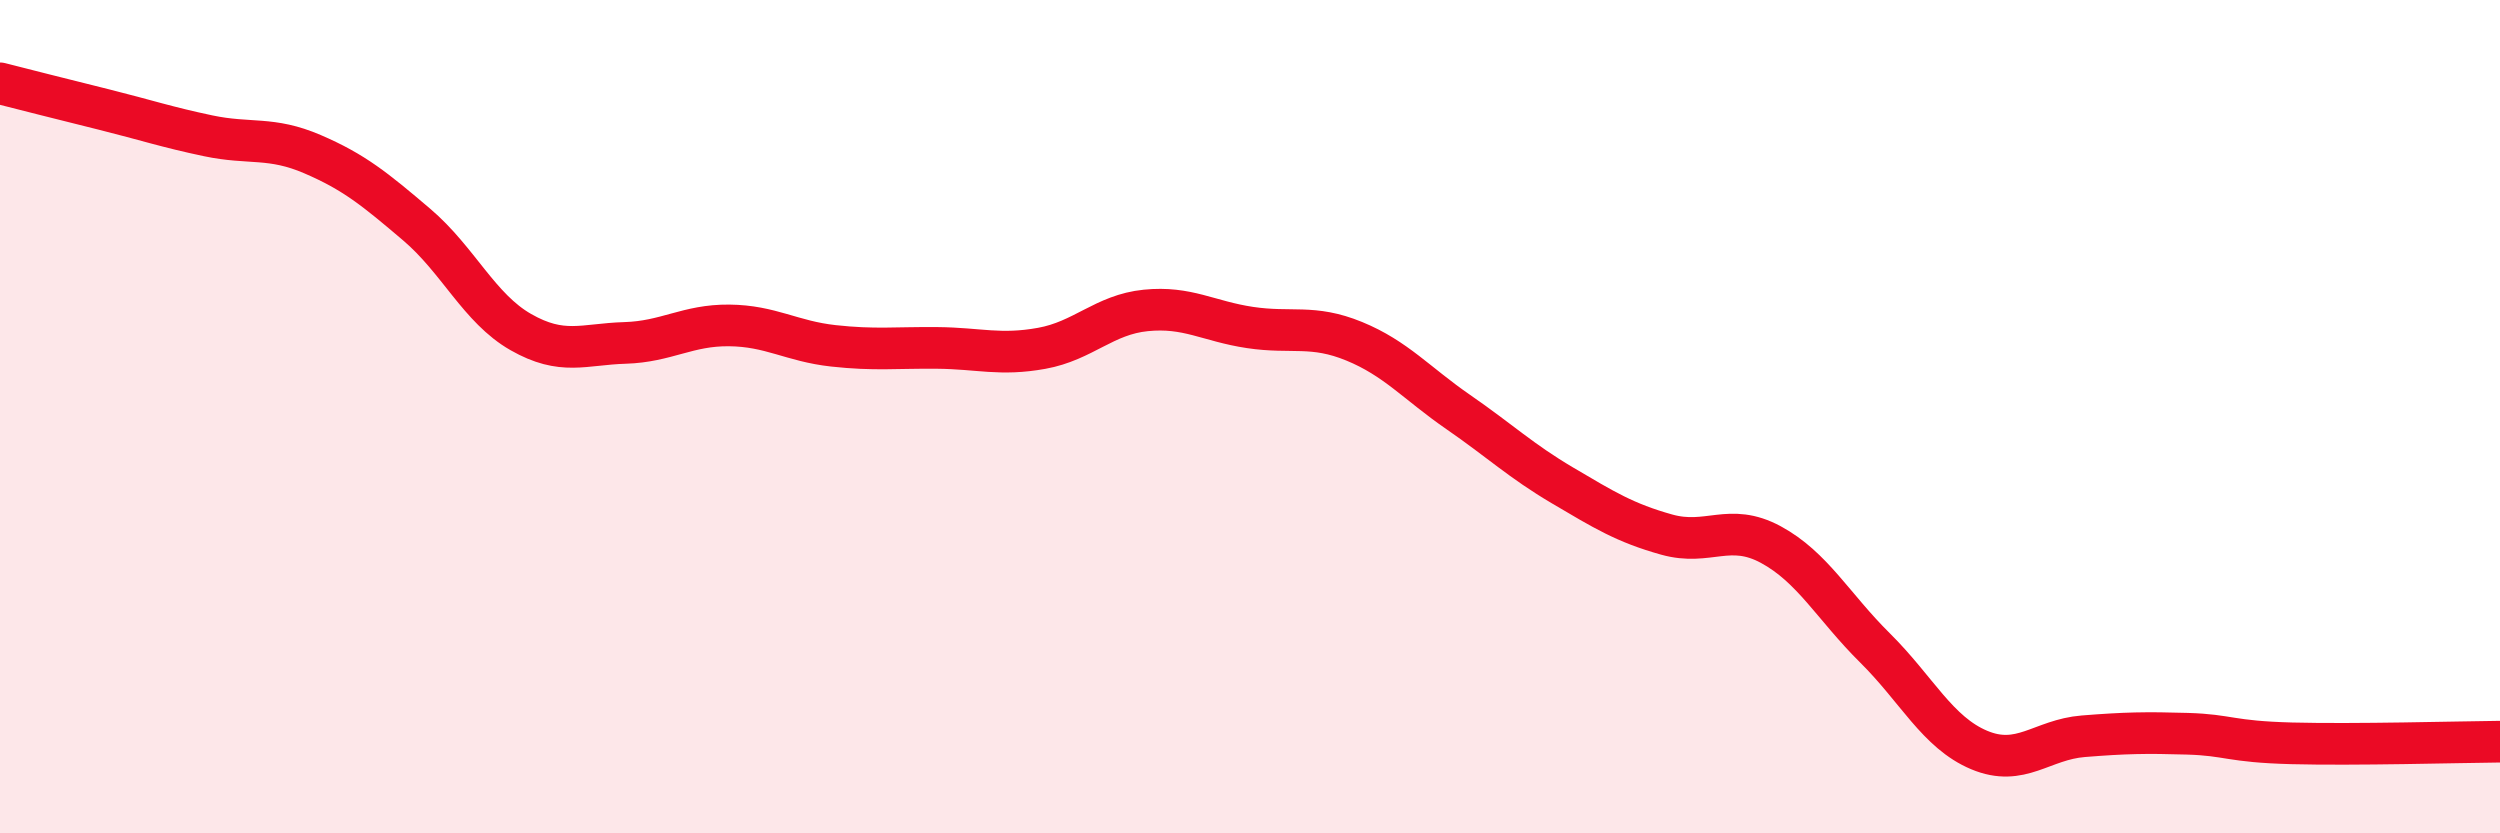 
    <svg width="60" height="20" viewBox="0 0 60 20" xmlns="http://www.w3.org/2000/svg">
      <path
        d="M 0,2 C 0.5,2.13 1.5,2.38 2.5,2.63 C 3.5,2.88 4,3.05 5,3.26 C 6,3.47 6.5,3.27 7.5,3.7 C 8.5,4.13 9,4.54 10,5.39 C 11,6.24 11.5,7.4 12.5,7.97 C 13.5,8.54 14,8.26 15,8.23 C 16,8.2 16.5,7.8 17.5,7.81 C 18.5,7.82 19,8.19 20,8.3 C 21,8.41 21.5,8.34 22.5,8.35 C 23.5,8.36 24,8.54 25,8.36 C 26,8.18 26.5,7.55 27.5,7.45 C 28.5,7.35 29,7.71 30,7.86 C 31,8.01 31.5,7.78 32.5,8.19 C 33.5,8.6 34,9.2 35,9.89 C 36,10.58 36.5,11.06 37.5,11.65 C 38.5,12.24 39,12.55 40,12.83 C 41,13.11 41.5,12.53 42.5,13.07 C 43.5,13.61 44,14.56 45,15.55 C 46,16.54 46.5,17.58 47.5,18 C 48.5,18.42 49,17.75 50,17.67 C 51,17.59 51.5,17.58 52.5,17.61 C 53.5,17.64 53.5,17.8 55,17.84 C 56.5,17.88 59,17.81 60,17.8L60 20L0 20Z"
        fill="#EB0A25"
        opacity="0.1"
        stroke-linecap="round"
        stroke-linejoin="round"
      />
      <path
        d="M 0,2 C 0.5,2.13 1.5,2.38 2.5,2.63 C 3.5,2.88 4,3.05 5,3.26 C 6,3.47 6.5,3.27 7.5,3.7 C 8.5,4.13 9,4.54 10,5.39 C 11,6.24 11.5,7.4 12.5,7.97 C 13.5,8.54 14,8.26 15,8.23 C 16,8.2 16.5,7.8 17.5,7.81 C 18.5,7.82 19,8.19 20,8.3 C 21,8.41 21.5,8.34 22.5,8.35 C 23.5,8.36 24,8.54 25,8.36 C 26,8.18 26.5,7.55 27.5,7.45 C 28.5,7.35 29,7.71 30,7.86 C 31,8.01 31.5,7.78 32.5,8.19 C 33.5,8.6 34,9.2 35,9.89 C 36,10.58 36.5,11.06 37.5,11.65 C 38.5,12.24 39,12.55 40,12.83 C 41,13.11 41.5,12.53 42.5,13.07 C 43.5,13.61 44,14.56 45,15.55 C 46,16.54 46.5,17.58 47.5,18 C 48.5,18.42 49,17.75 50,17.67 C 51,17.59 51.5,17.58 52.5,17.61 C 53.5,17.64 53.5,17.8 55,17.84 C 56.5,17.88 59,17.81 60,17.8"
        stroke="#EB0A25"
        stroke-width="1"
        fill="none"
        stroke-linecap="round"
        stroke-linejoin="round"
      />
    </svg>
  